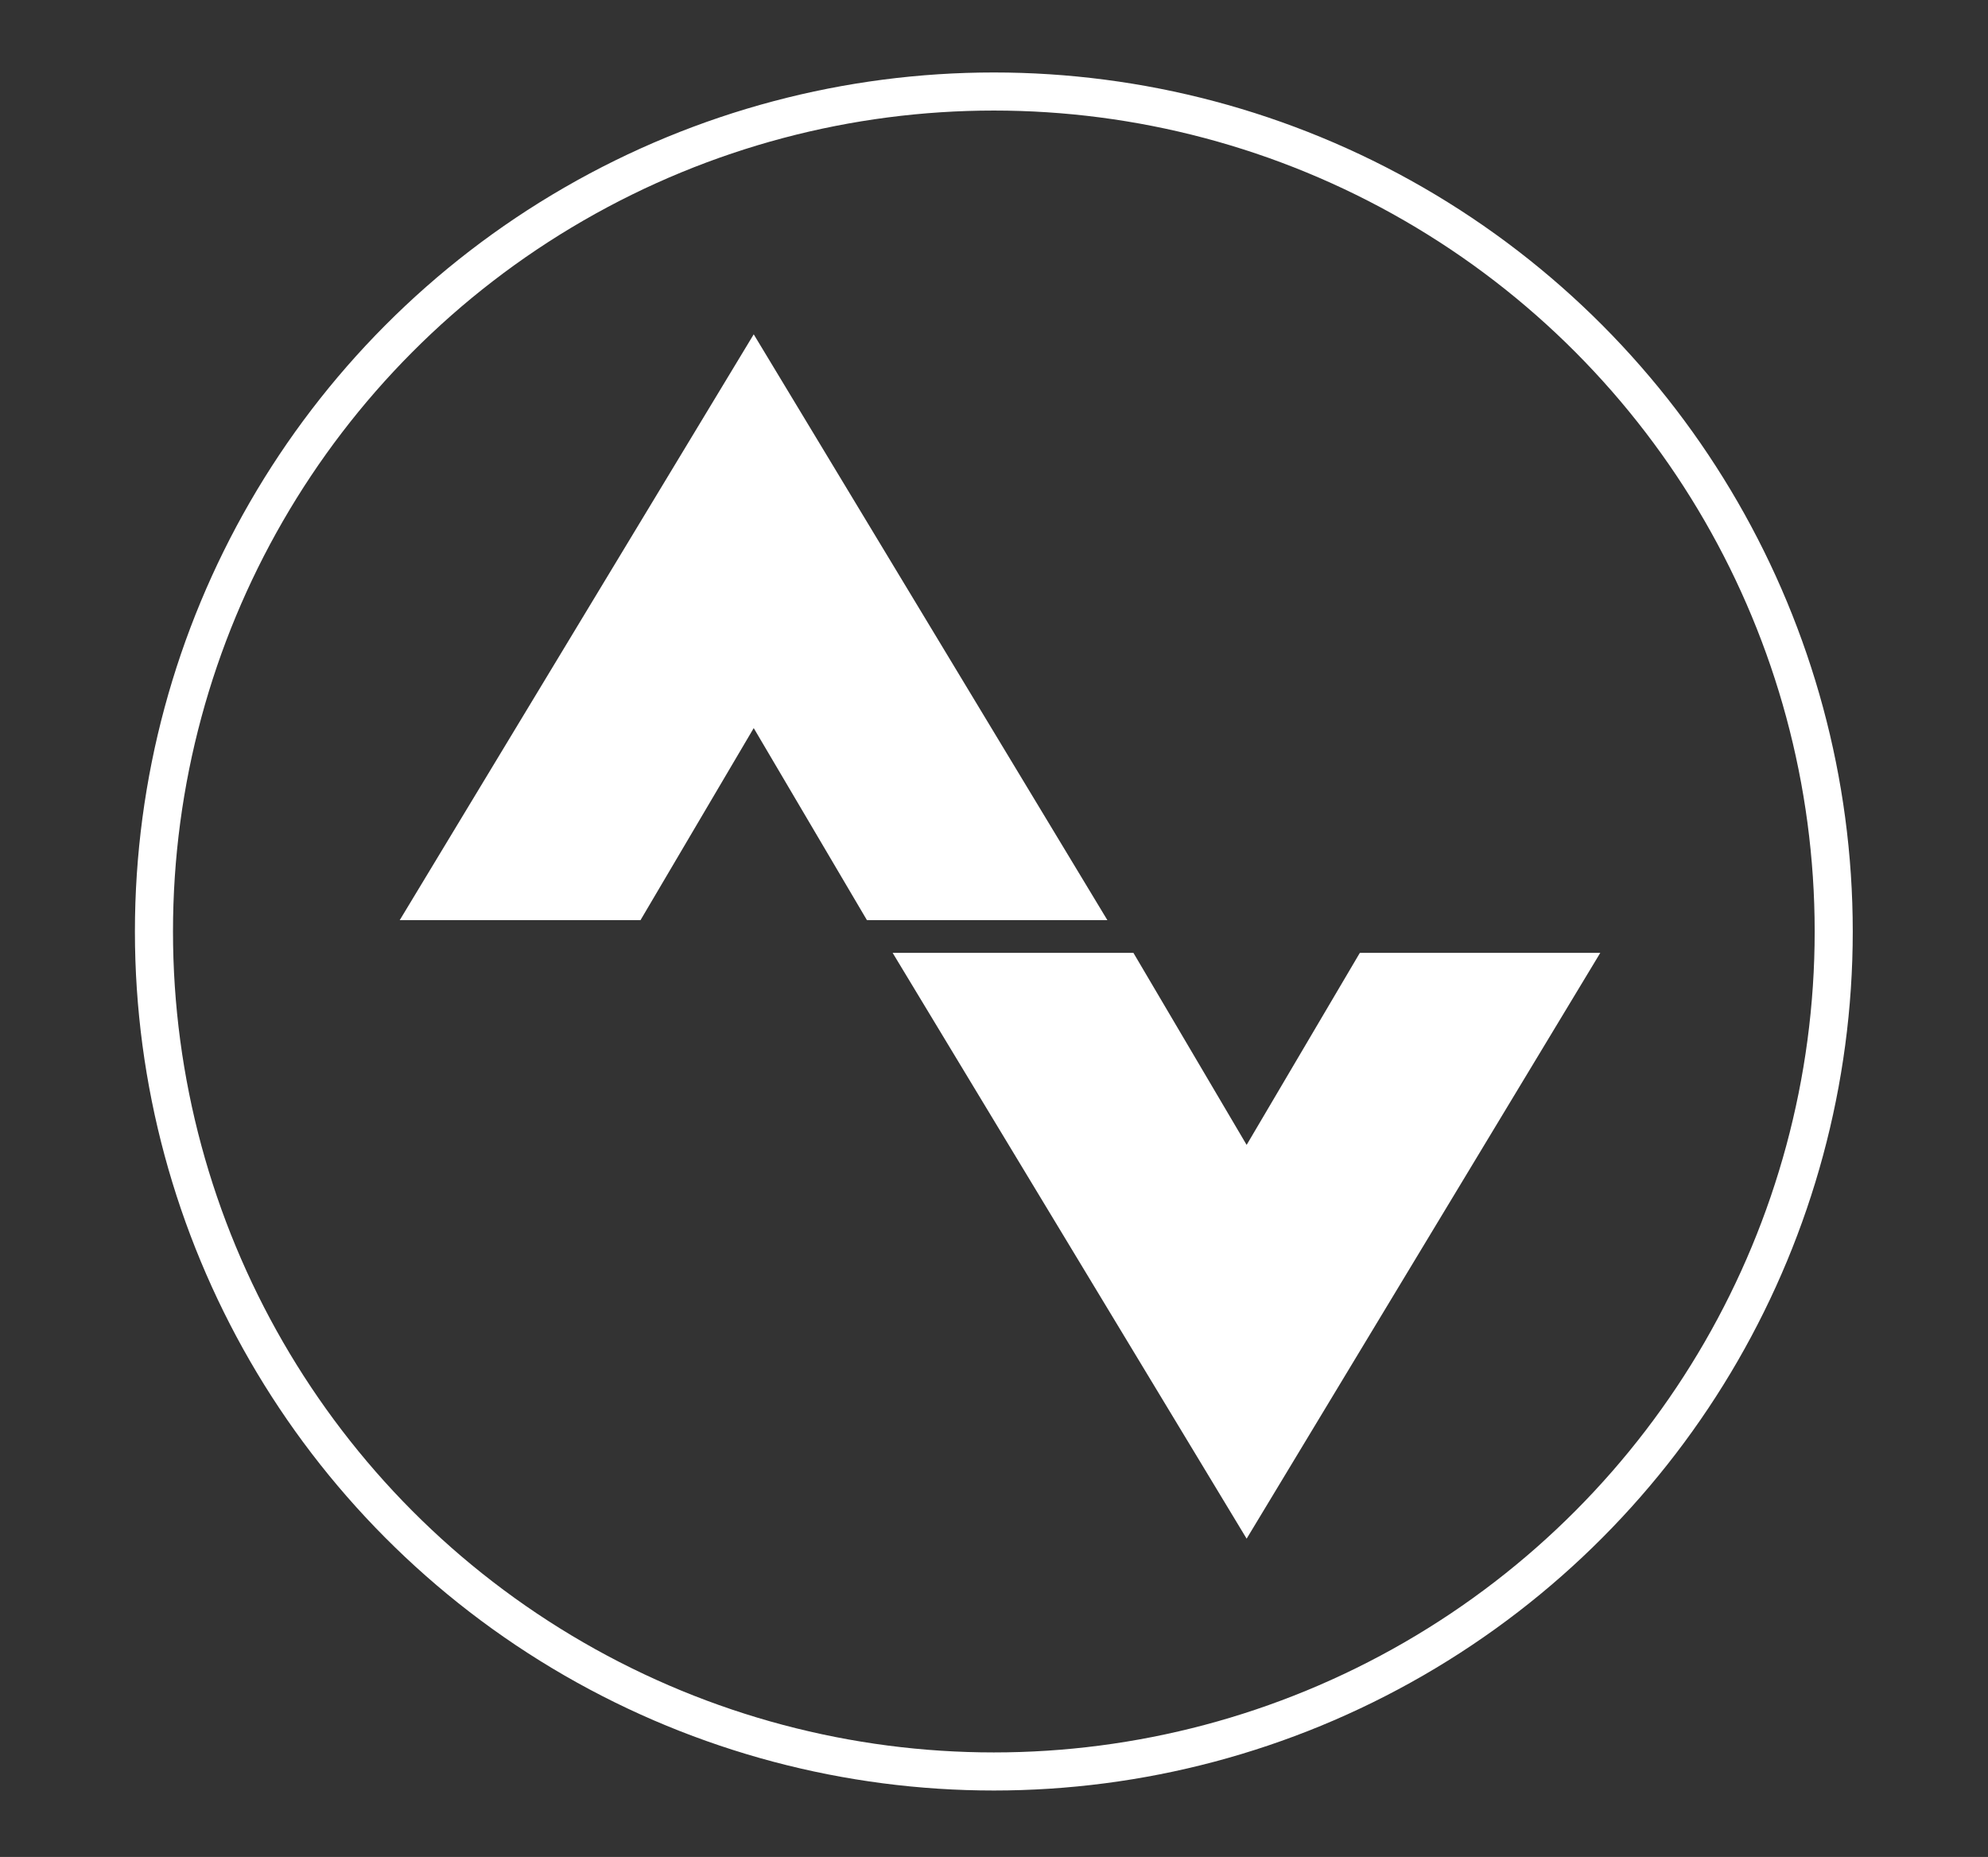 <?xml version="1.0" encoding="UTF-8"?> <!-- Generator: Adobe Illustrator 17.1.0, SVG Export Plug-In . SVG Version: 6.00 Build 0) --> <svg xmlns="http://www.w3.org/2000/svg" xmlns:xlink="http://www.w3.org/1999/xlink" id="Layer_1" x="0px" y="0px" viewBox="0 0 595.3 556" xml:space="preserve"><rect x="0" y="0" width="595.3" height="556" fill="#333333" stroke="none"/> <polygon fill="#FFFFFF" points="373.3,460.7 479.2,285.3 407.2,285.3 373.3,342.8 339.4,285.3 267.3,285.3 "></polygon> <polygon fill="#FFFFFF" points="225.7,100.1 119.7,275.5 191.8,275.5 225.7,218 259.6,275.5 331.6,275.5 "></polygon> <circle fill="none" stroke="#FFFFFF" stroke-width="11.402" stroke-miterlimit="10" cx="297.6" cy="278.9" r="251.5"></circle> </svg> 